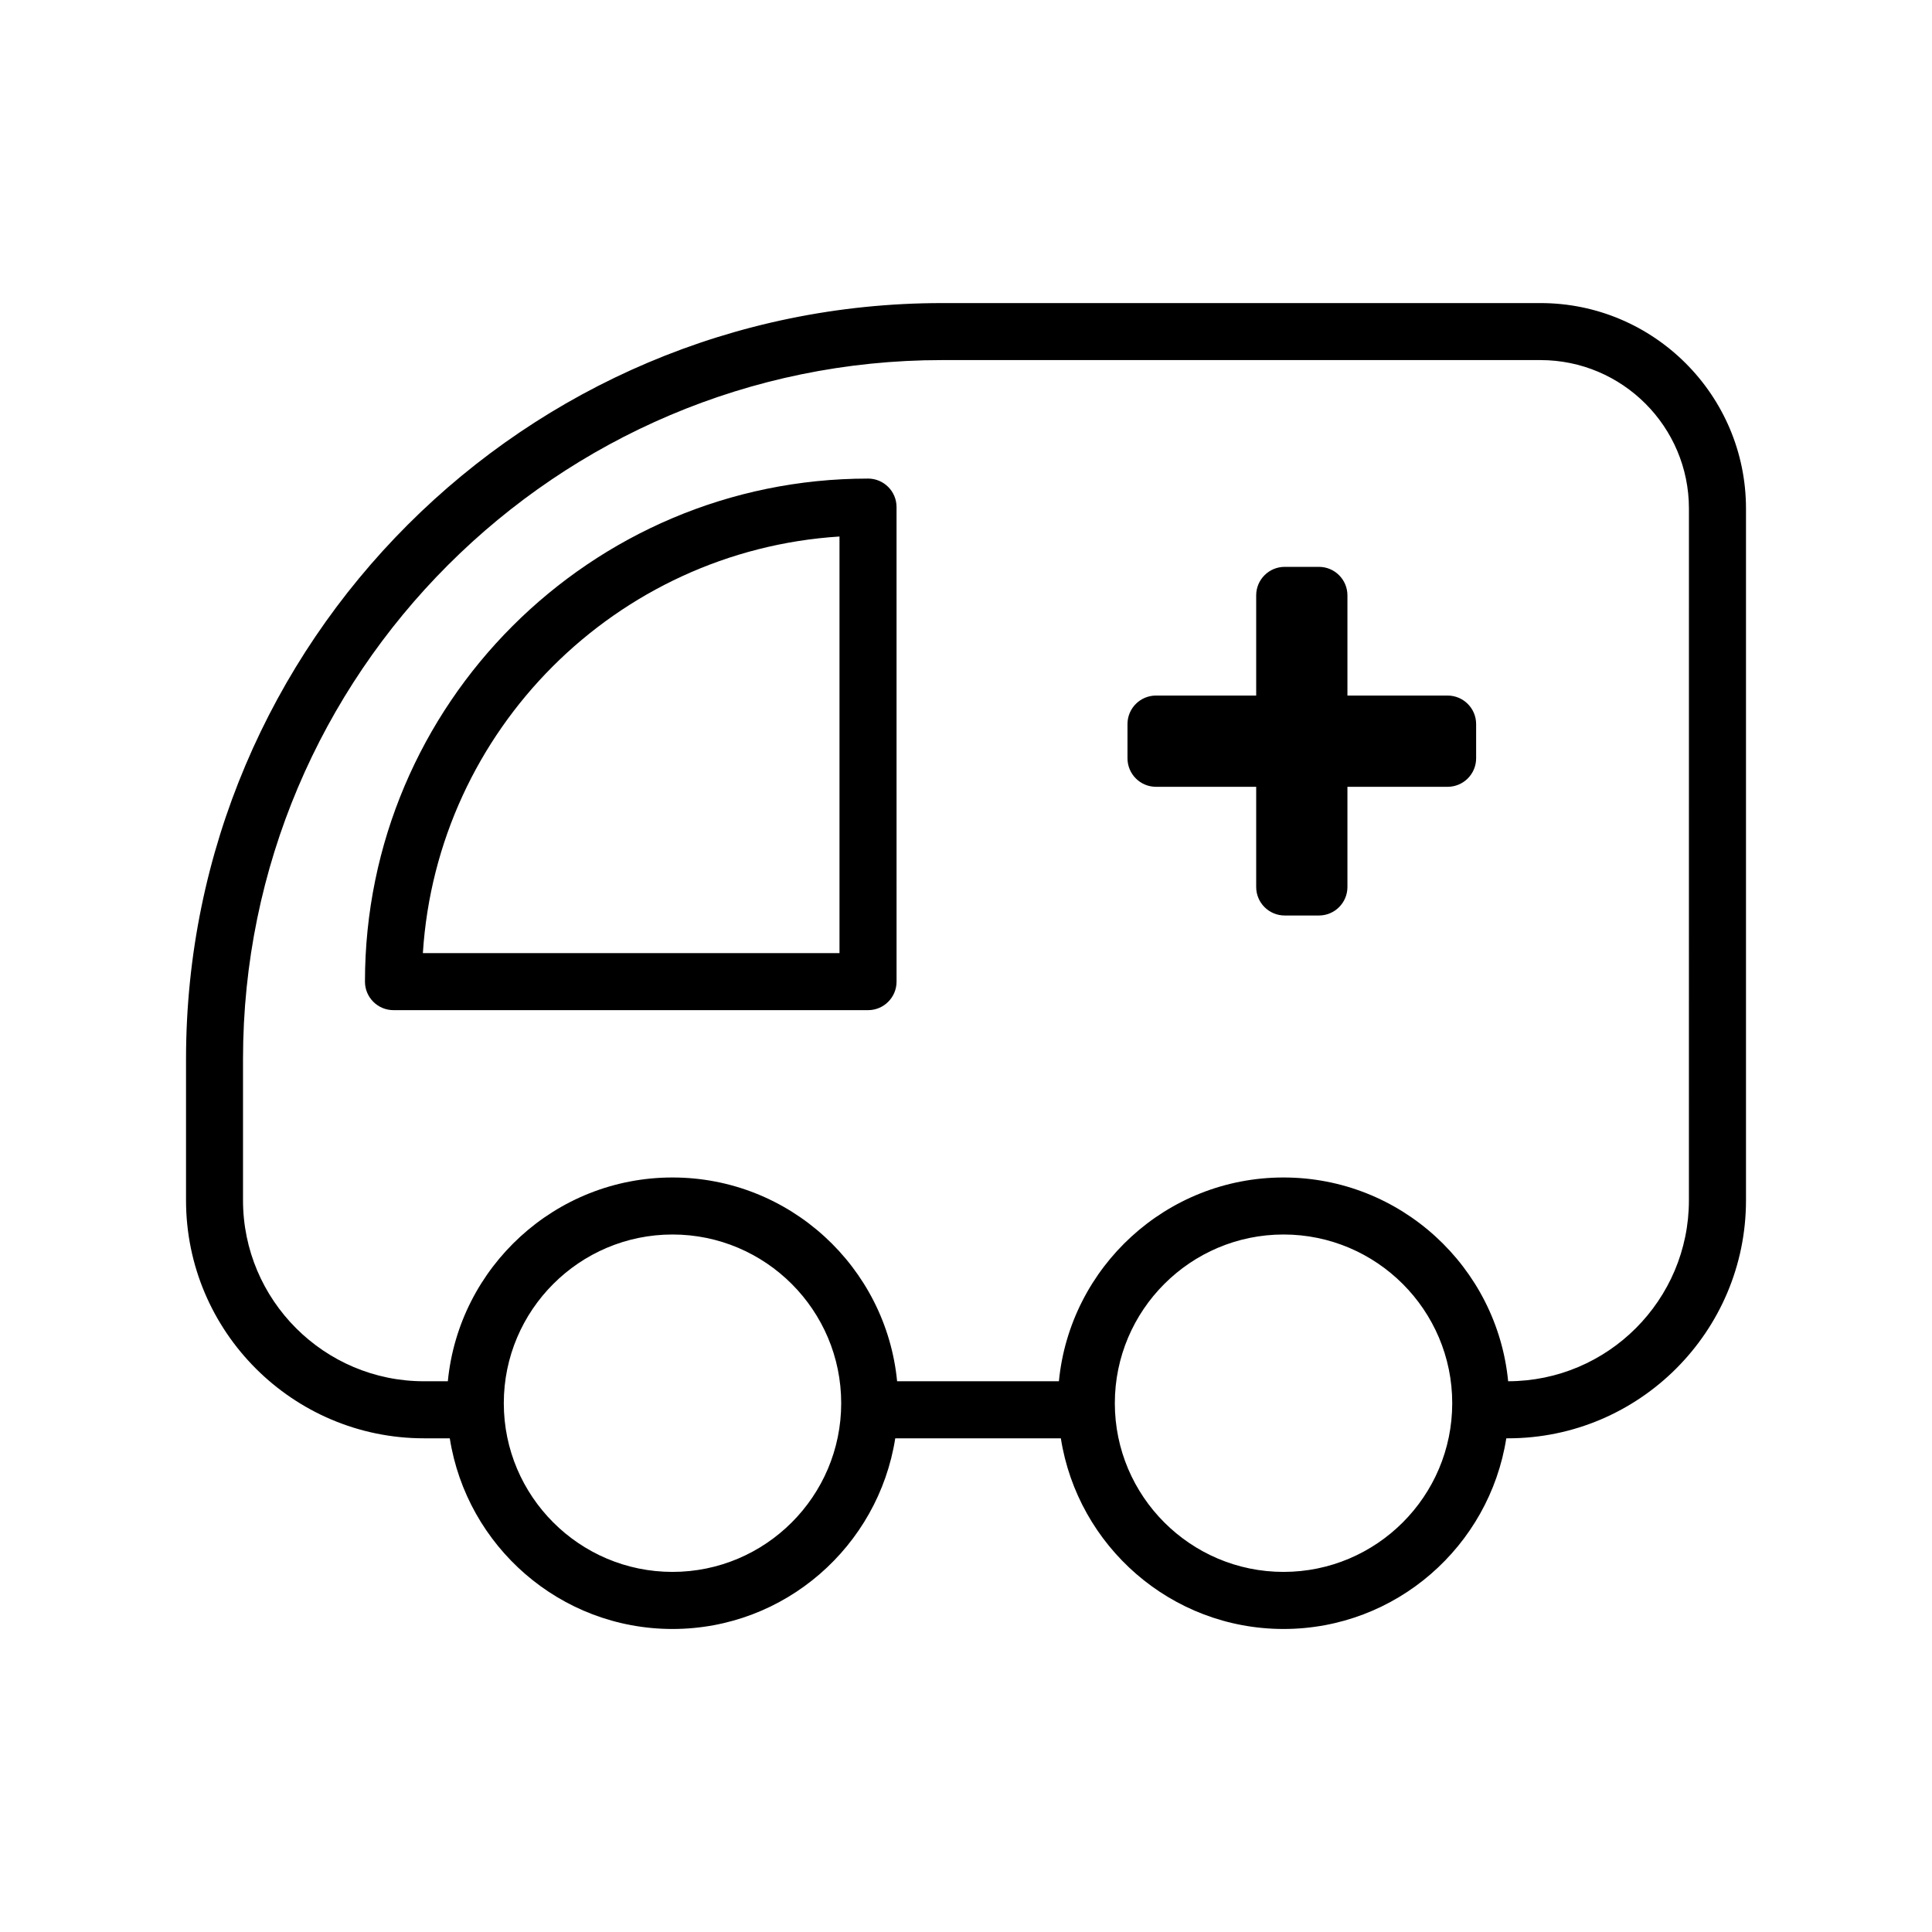 <?xml version="1.0" encoding="UTF-8"?>
<!-- Uploaded to: SVG Repo, www.svgrepo.com, Generator: SVG Repo Mixer Tools -->
<svg fill="#000000" width="800px" height="800px" version="1.1" viewBox="144 144 512 512" xmlns="http://www.w3.org/2000/svg">
 <g>
  <path d="m552.25 224.32h-158.59c-110.48 0-200.36 89.879-200.36 200.36v37.418c0 34.777 28.293 63.07 63.07 63.07h6.828c4.488 28.574 29.207 50.527 59.027 50.527 29.82 0 54.539-21.949 59.027-50.527h43.883c4.488 28.574 29.207 50.527 59.027 50.527 29.816 0 54.531-21.949 59.02-50.527h0.453c34.777 0 63.07-28.293 63.07-63.07v-183.33c-0.008-30.027-24.43-54.449-54.457-54.449zm-230.03 336.25c-24.652 0-44.707-20.059-44.707-44.707 0-24.652 20.059-44.707 44.707-44.707 24.652 0 44.707 20.051 44.707 44.707 0.004 24.656-20.055 44.707-44.707 44.707zm161.93 0c-24.652 0-44.707-20.059-44.707-44.707 0-24.652 20.059-44.707 44.707-44.707 24.652 0 44.707 20.051 44.707 44.707 0.004 24.656-20.055 44.707-44.707 44.707zm107.43-98.477c0 26.426-21.488 47.926-47.906 47.953-2.938-30.266-28.504-54-59.523-54-31.023 0-56.594 23.738-59.531 54.004h-42.875c-2.938-30.266-28.504-54.004-59.531-54.004-31.023 0-56.594 23.738-59.531 54.004h-6.324c-26.445 0-47.957-21.512-47.957-47.957v-37.418c0-102.14 83.098-185.25 185.25-185.25h158.59c21.695 0 39.344 17.648 39.344 39.336z"/>
  <path d="m527.63 328.33h-26.547v-26.547c0-4.176-3.379-7.559-7.559-7.559h-9.062c-4.176 0-7.559 3.379-7.559 7.559v26.547h-26.547c-4.176 0-7.559 3.379-7.559 7.559v9.062c0 4.176 3.379 7.559 7.559 7.559h26.547v26.547c0 4.176 3.379 7.559 7.559 7.559h9.062c4.176 0 7.559-3.379 7.559-7.559v-26.547h26.547c4.176 0 7.559-3.379 7.559-7.559v-9.062c0-4.172-3.387-7.559-7.559-7.559z"/>
  <path d="m374.03 270.83c-73.512 0-133.31 59.809-133.31 133.31 0 4.176 3.379 7.559 7.559 7.559h125.76c4.176 0 7.559-3.379 7.559-7.559l-0.004-125.76c0-4.176-3.383-7.555-7.559-7.555zm-7.555 125.76h-110.41c3.754-59.172 51.23-106.65 110.41-110.41z"/>
 </g>
</svg>